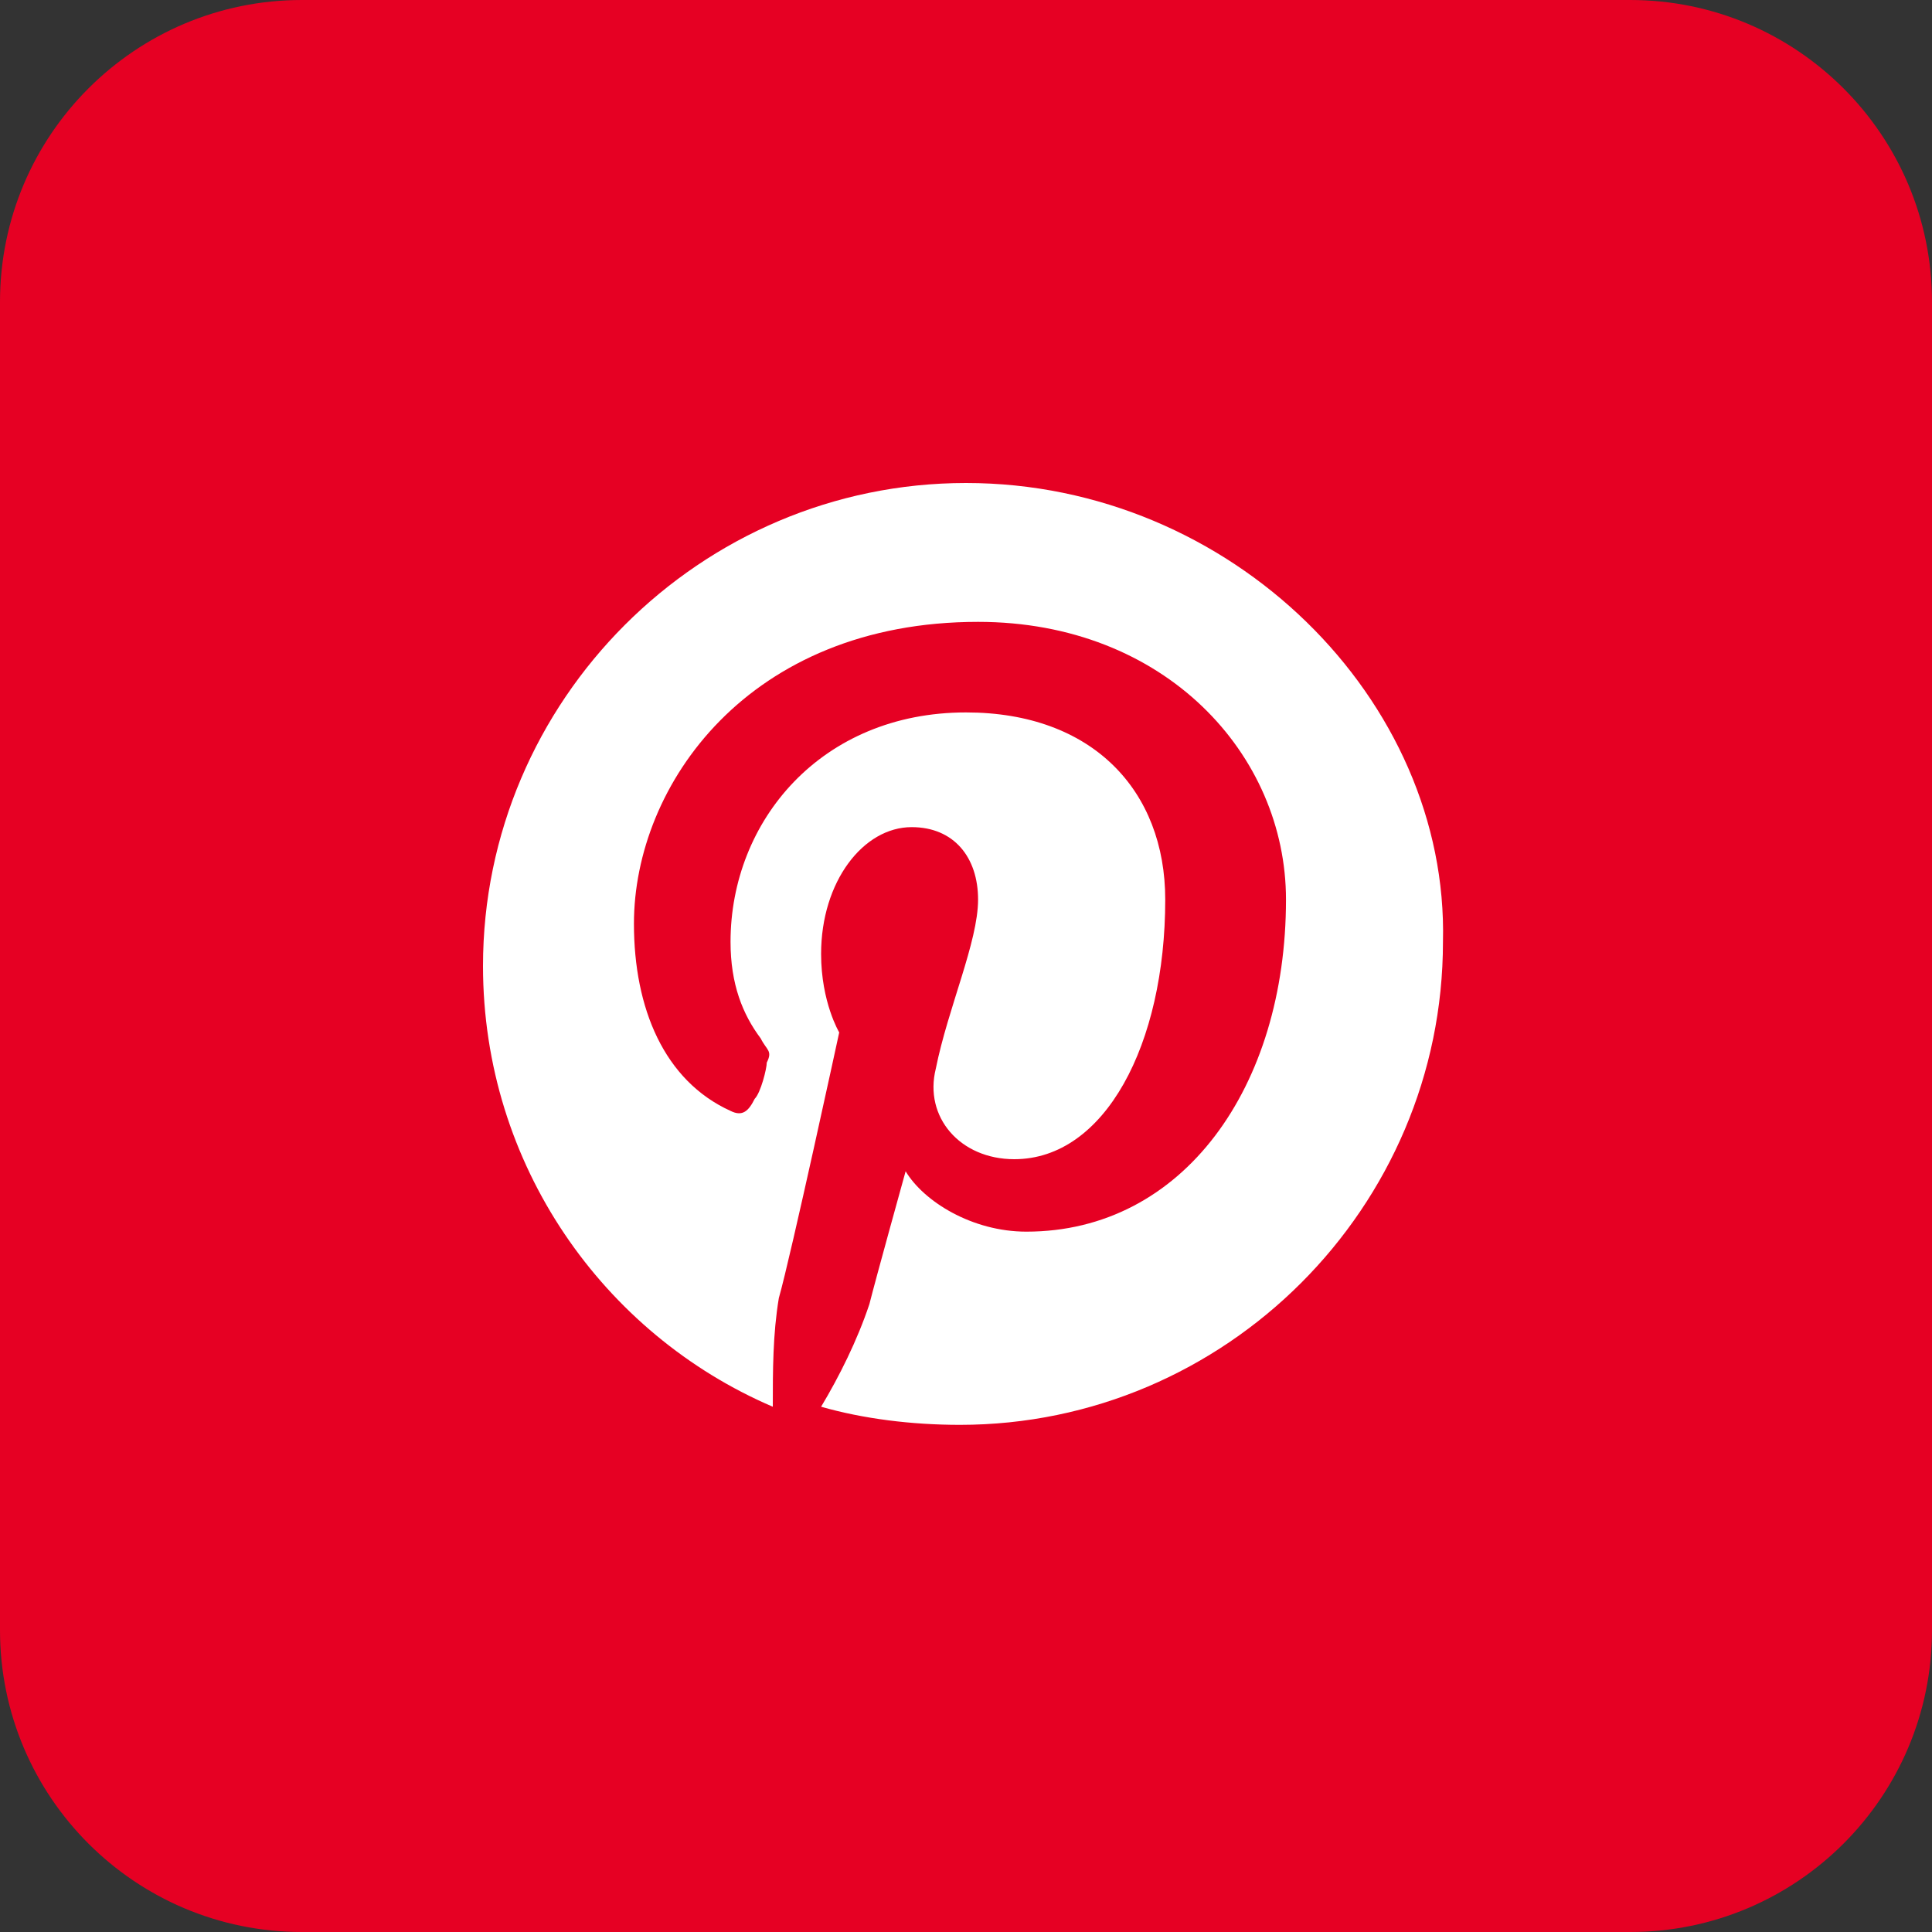 <svg width="32" height="32" viewBox="0 0 32 32" fill="none" xmlns="http://www.w3.org/2000/svg">
<rect x="0" y="0" width="32" height="32" fill="#333333" stroke="none"/>
<path d="M27 0H5C2.239 0 0 2.239 0 5V27C0 29.761 2.239 32 5 32H27C29.761 32 32 29.761 32 27V5C32 2.239 29.761 0 27 0Z" fill="#E60023"/>
<path d="M16 8C11.6 8 8 11.6 8 16C8 19.3 10 22.1 12.8 23.3C12.8 22.7 12.8 22.1 12.9 21.5C13.1 20.8 13.9 17.1 13.9 17.1C13.9 17.1 13.6 16.6 13.6 15.8C13.6 14.6 14.3 13.7 15.1 13.7C15.8 13.7 16.2 14.2 16.2 14.9C16.2 15.6 15.7 16.7 15.5 17.7C15.3 18.5 15.9 19.2 16.8 19.2C18.3 19.2 19.3 17.3 19.3 14.9C19.3 13.1 18.1 11.8 16 11.8C13.6 11.8 12.1 13.6 12.1 15.6C12.1 16.3 12.3 16.8 12.6 17.2C12.7 17.4 12.8 17.4 12.7 17.6C12.7 17.7 12.6 18.1 12.5 18.2C12.4 18.4 12.3 18.5 12.1 18.4C11 17.9 10.5 16.7 10.5 15.3C10.5 13 12.4 10.3 16.2 10.3C19.3 10.3 21.3 12.5 21.3 14.9C21.3 18 19.6 20.4 17 20.4C16.1 20.4 15.3 19.9 15 19.4C15 19.4 14.5 21.2 14.4 21.6C14.2 22.2 13.9 22.8 13.6 23.3C14.3 23.5 15.1 23.6 15.9 23.6C20.3 23.6 23.9 20 23.9 15.6C24 11.6 20.4 8 16 8Z" fill="white"/>
</svg>
